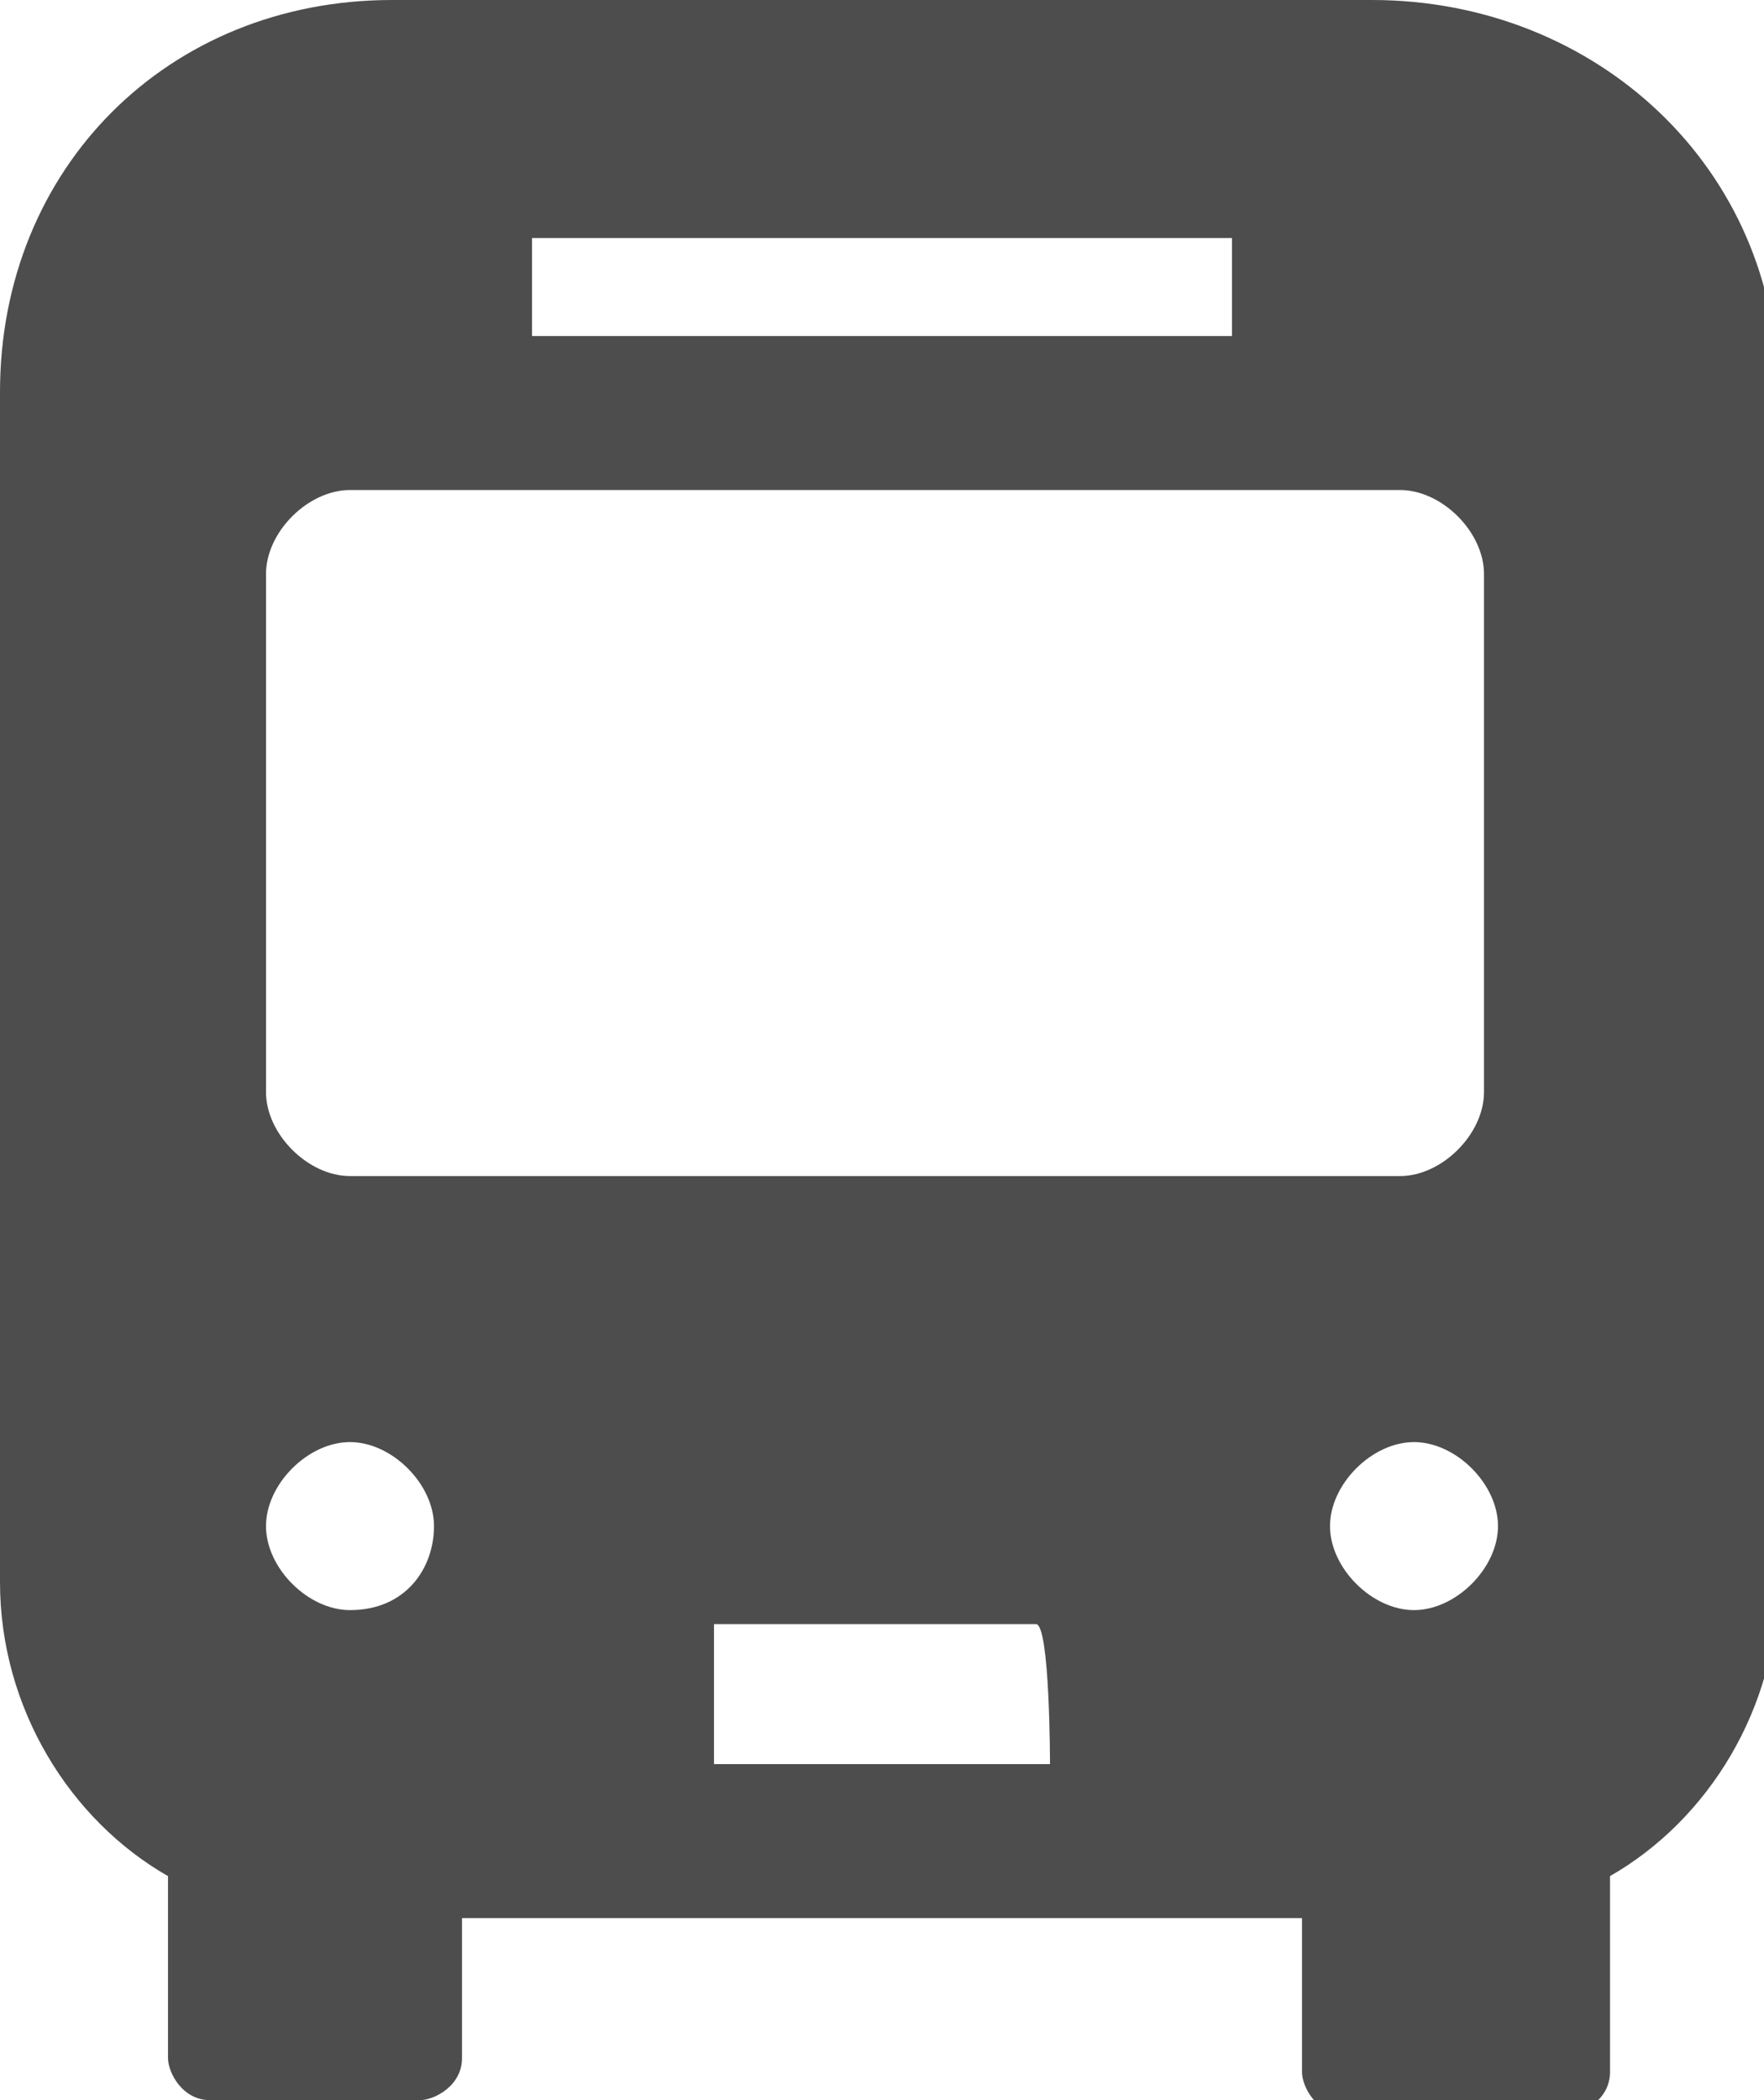 <svg xmlns="http://www.w3.org/2000/svg" xml:space="preserve" style="enable-background:new 0 0 12.6 15" viewBox="0 0 12.6 15"><path d="M9.8 0h-7C1.2 0 0 1.2 0 2.8v8.5c0 .9.5 1.7 1.2 2.1v1.3c0 .1.1.3.3.3H3c.1 0 .3-.1.3-.3v-1h6v1.1c0 .1.1.3.3.3h1.6c.1 0 .3-.1.3-.3v-1.4c.7-.4 1.2-1.2 1.2-2.1V2.8c0-1.6-1.3-2.8-2.9-2.8zm-6 1.7h5v.7h-5v-.7zm-1.3 9.8c-.3 0-.6-.3-.6-.6s.3-.6.6-.6.6.3.6.6-.2.6-.6.6zm5 1.1H5.1v-1h2.3c.1 0 .1 1 .1 1zm-5-4.2c-.3 0-.6-.3-.6-.6V4.1c0-.3.3-.6.6-.6H10c.3 0 .6.3.6.6v3.7c0 .3-.3.6-.6.6H2.5zm7.6 3.1c-.3 0-.6-.3-.6-.6s.3-.6.6-.6.6.3.6.6-.3.6-.6.6z" style="fill:#4d4d4d"/></svg>